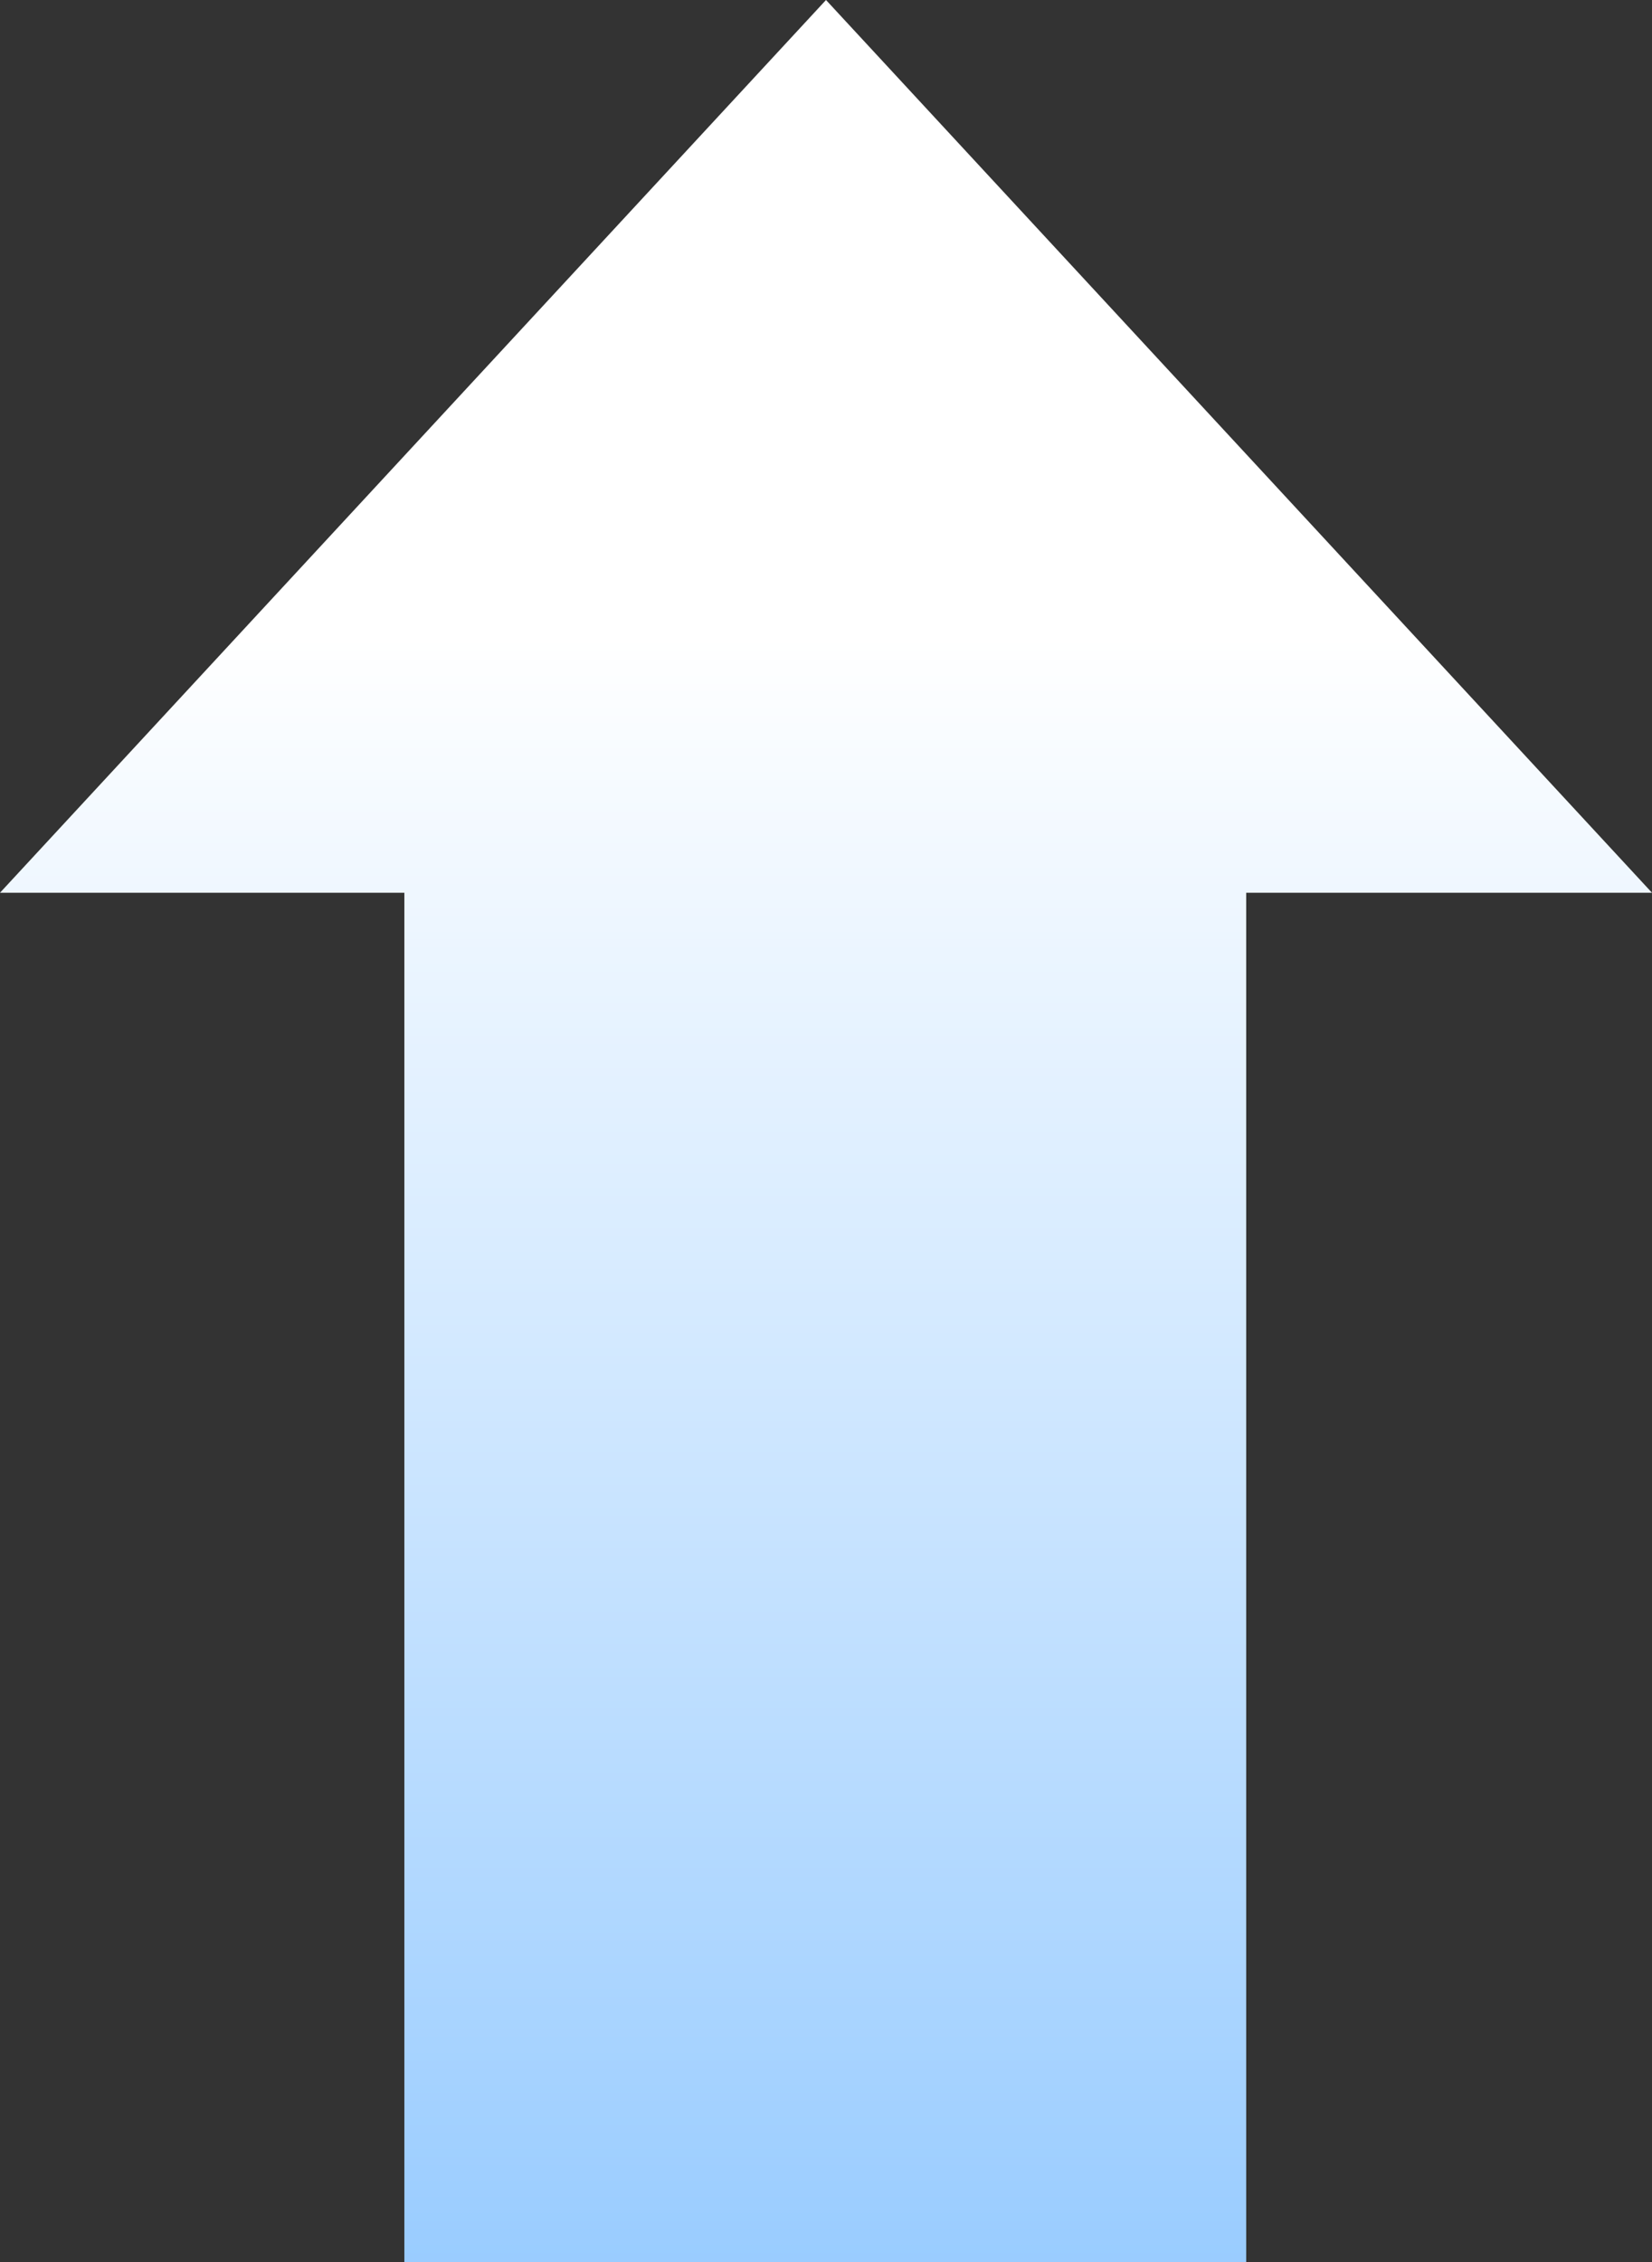 <svg id="圖層_1" data-name="圖層 1" xmlns="http://www.w3.org/2000/svg" xmlns:xlink="http://www.w3.org/1999/xlink" viewBox="0 0 11.48 15.71"><rect x="0" y="0" width="11.48" height="15.71" fill="#333333" stroke="none"/><defs><style>.cls-1{fill:url(#未命名漸層_35);}</style><linearGradient id="未命名漸層_35" x1="5.74" x2="5.74" y2="15.76" gradientTransform="matrix(1, 0, 0, -1, 0, 15.76)" gradientUnits="userSpaceOnUse"><stop offset="0" stop-color="#9cf"/><stop offset="0.72" stop-color="#fff"/></linearGradient></defs><title>arr-up</title><polygon class="cls-1" points="8.66 6.2 8.66 15.76 2.81 15.76 2.81 6.2 0 6.2 5.74 0 11.48 6.2 8.66 6.2"/></svg>